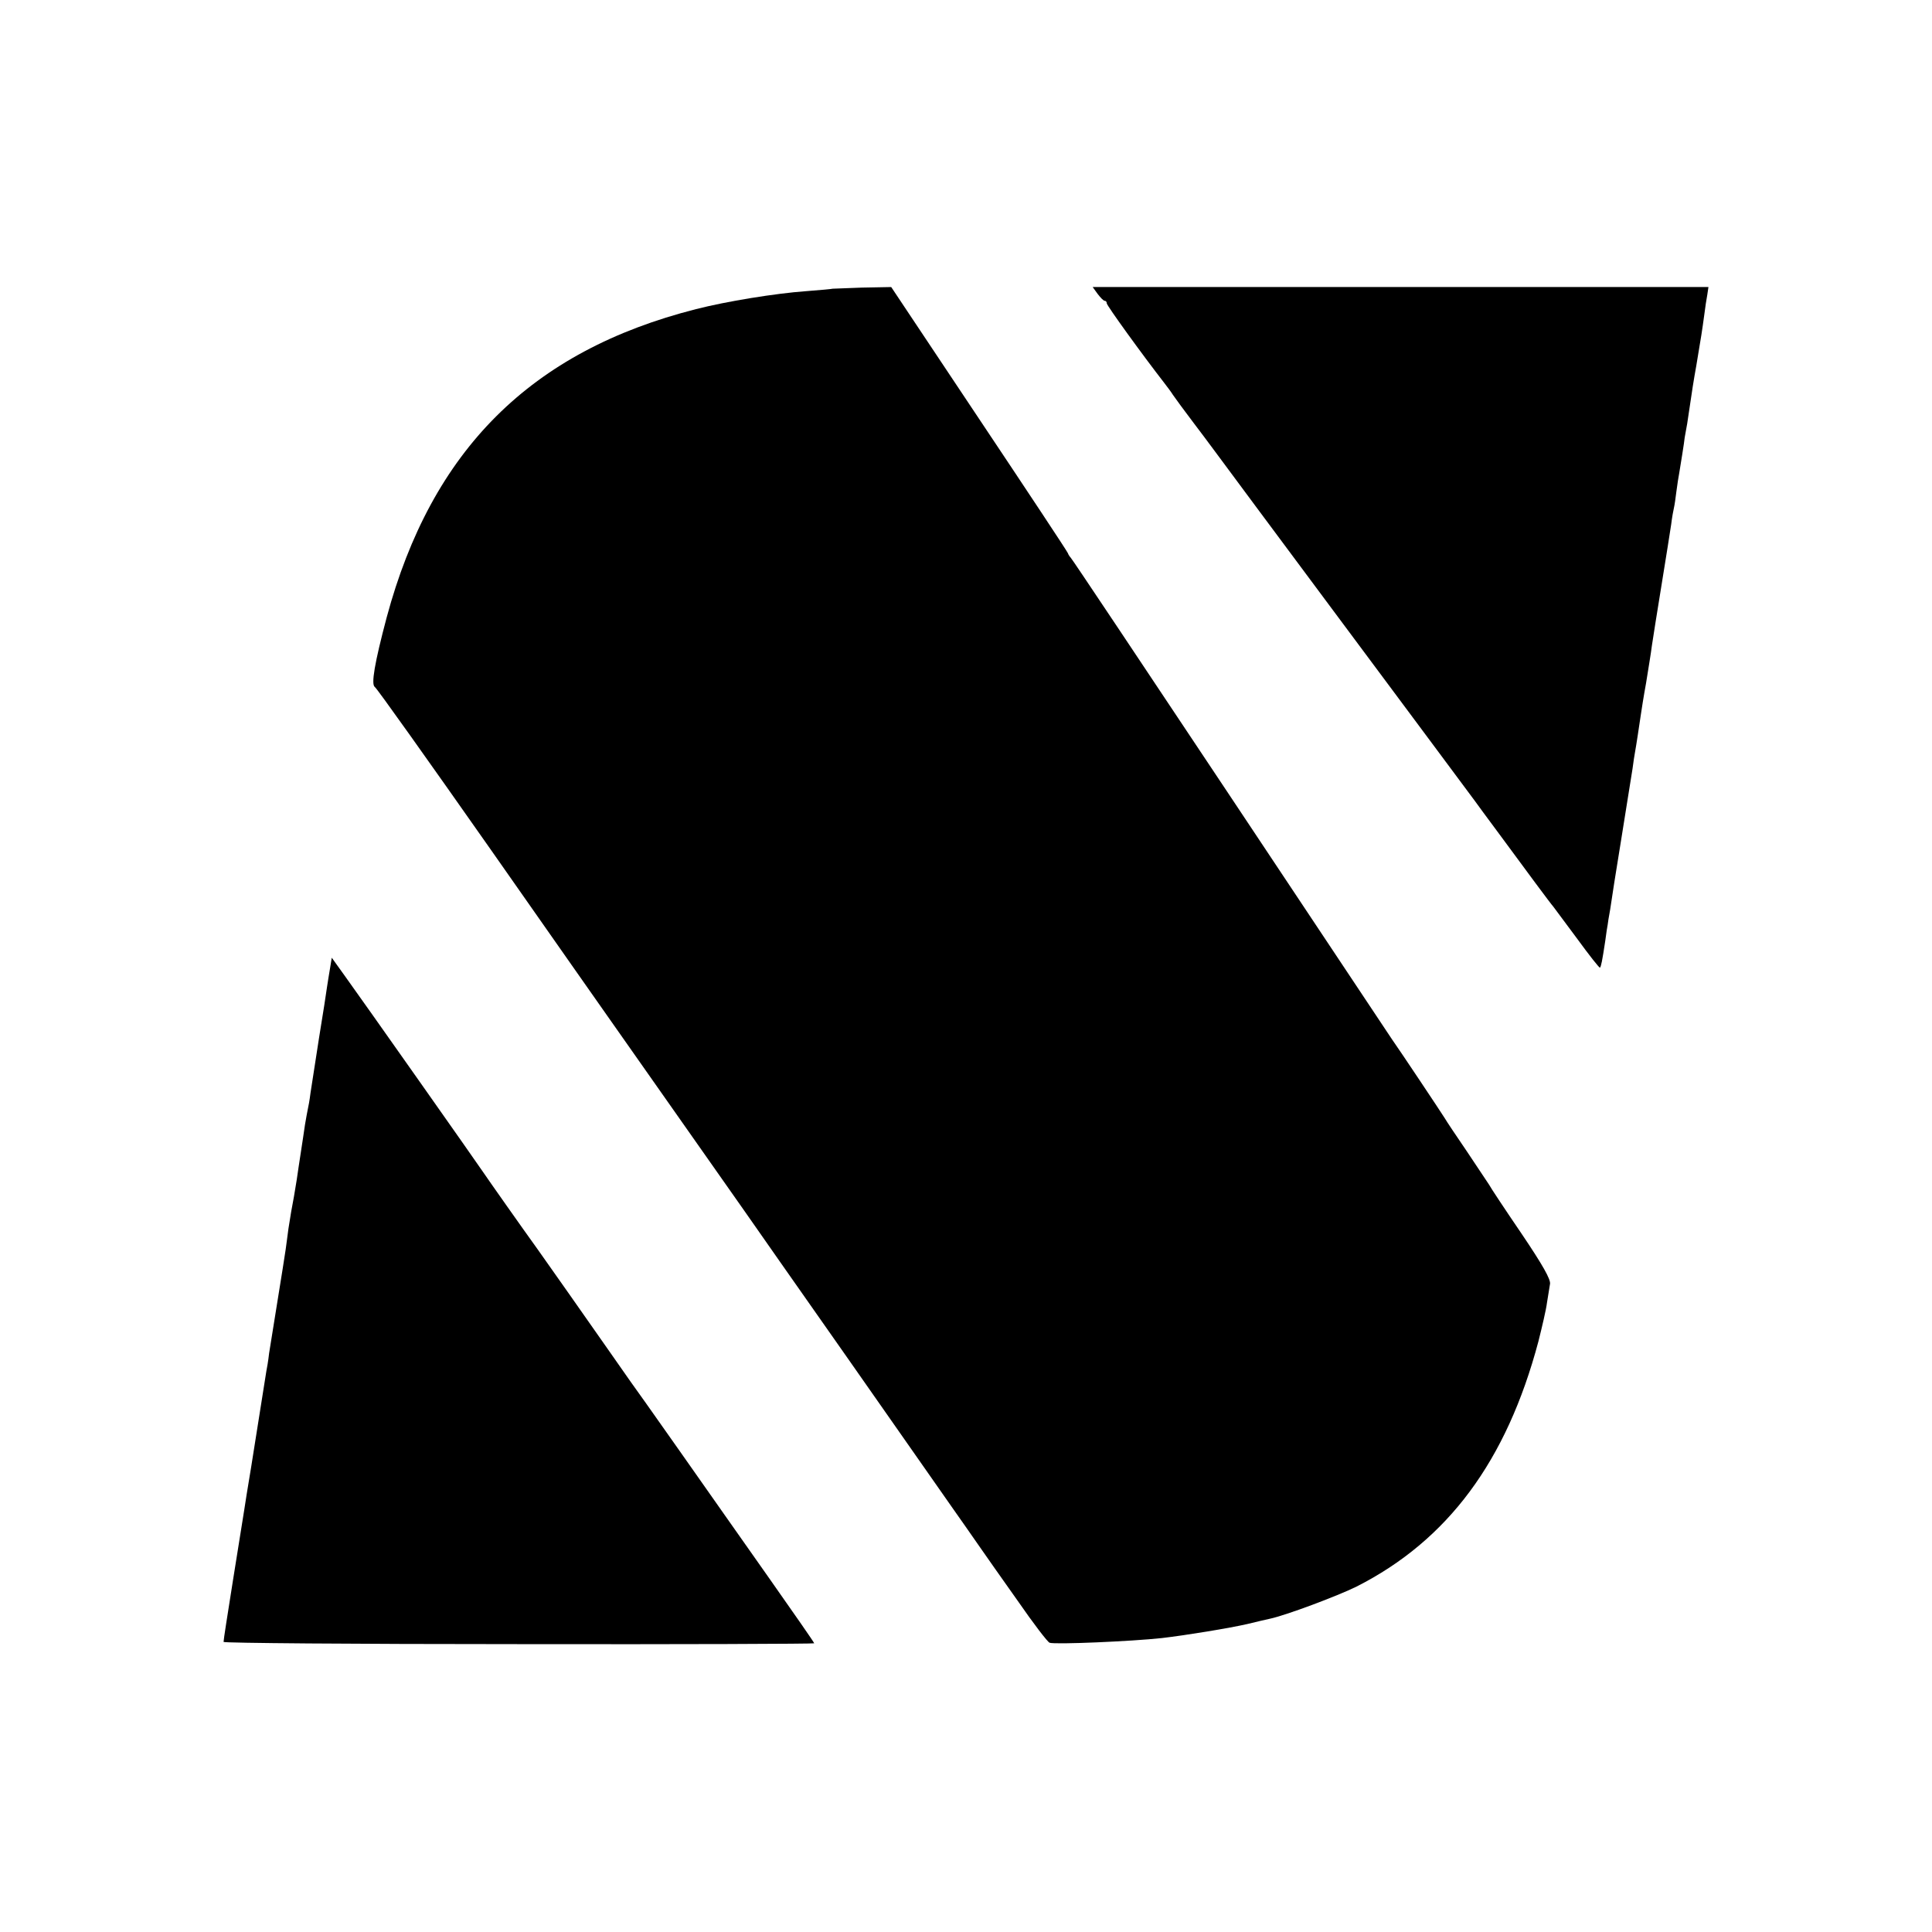 <?xml version="1.0" standalone="no"?>
<!DOCTYPE svg PUBLIC "-//W3C//DTD SVG 20010904//EN"
 "http://www.w3.org/TR/2001/REC-SVG-20010904/DTD/svg10.dtd">
<svg version="1.0" xmlns="http://www.w3.org/2000/svg"
 width="700pt" height="700pt" viewBox="0 0 700 700"
 preserveAspectRatio="xMidYMid meet">
<g transform="translate(0,700) scale(0.1,-0.1)"
fill="#000000" stroke="none">
<path d="M3017 5954 c-1 -1 -45 -5 -97 -9 -111 -8 -289 -37 -398 -65 -599
-152 -958 -511 -1121 -1117 -44 -166 -57 -243 -43 -252 7 -4 196 -270 422
-592 225 -321 414 -591 420 -599 19 -27 452 -643 499 -710 25 -36 193 -276
375 -535 181 -259 351 -501 378 -540 27 -38 68 -97 91 -130 23 -33 88 -126
145 -206 56 -81 108 -149 115 -151 20 -7 297 5 407 17 86 10 245 36 310 51 36
9 72 17 81 19 57 12 244 82 313 116 332 168 545 456 660 889 13 52 28 115 31
140 4 25 9 55 11 68 3 16 -26 68 -103 182 -60 88 -113 168 -118 178 -6 9 -42
63 -80 120 -39 57 -75 111 -80 120 -13 21 -163 246 -192 287 -11 17 -276 415
-589 885 -313 470 -571 857 -575 860 -3 3 -8 10 -10 16 -2 6 -147 225 -322
487 l-318 477 -106 -2 c-57 -2 -105 -4 -106 -4z"/>
<path d="M3977 5935 c10 -13 21 -25 26 -25 4 0 7 -4 7 -9 0 -8 128 -185 208
-288 9 -12 24 -31 32 -44 8 -12 42 -58 76 -103 34 -44 134 -180 224 -301 169
-227 356 -479 622 -836 84 -113 161 -217 171 -230 9 -13 47 -64 84 -114 103
-140 191 -259 201 -270 4 -5 43 -58 87 -117 43 -59 80 -106 82 -104 4 4 8 23
19 96 4 30 8 57 9 60 0 3 4 28 9 55 4 28 22 145 41 260 19 116 36 228 40 250
3 23 7 50 9 60 4 21 15 94 21 135 2 14 10 66 19 115 8 50 18 110 21 135 4 25
19 124 35 220 16 96 31 195 35 220 3 25 8 52 10 60 2 8 6 35 9 60 3 25 8 54
10 65 4 24 19 116 20 130 1 6 5 28 9 50 3 22 9 58 12 80 3 22 12 81 21 130 18
107 21 126 29 185 3 25 8 57 11 73 l4 27 -1115 0 -1116 0 18 -25z"/>
<path d="M1196 3493 c-4 -21 -8 -51 -11 -68 -2 -16 -15 -100 -29 -185 -13 -85
-27 -175 -31 -200 -3 -25 -8 -52 -10 -60 -2 -8 -6 -33 -10 -55 -3 -22 -10 -67
-15 -100 -5 -33 -12 -78 -15 -100 -7 -45 -13 -78 -20 -115 -2 -14 -7 -42 -10
-62 -3 -21 -7 -55 -10 -75 -3 -21 -16 -103 -29 -183 -13 -80 -27 -167 -31
-193 -3 -27 -8 -56 -10 -65 -3 -20 -26 -164 -55 -347 -12 -71 -23 -141 -25
-155 -2 -14 -11 -70 -20 -125 -9 -55 -18 -111 -20 -125 -22 -139 -35 -221 -35
-229 0 -4 465 -8 1070 -8 589 -1 1070 1 1070 3 0 3 -74 109 -164 237 -90 127
-236 336 -325 462 -89 127 -169 239 -177 250 -8 11 -43 61 -77 110 -64 92
-236 336 -258 367 -52 72 -183 258 -197 279 -22 33 -444 632 -504 715 l-46 64
-6 -37z"/>
</g>
</svg>
